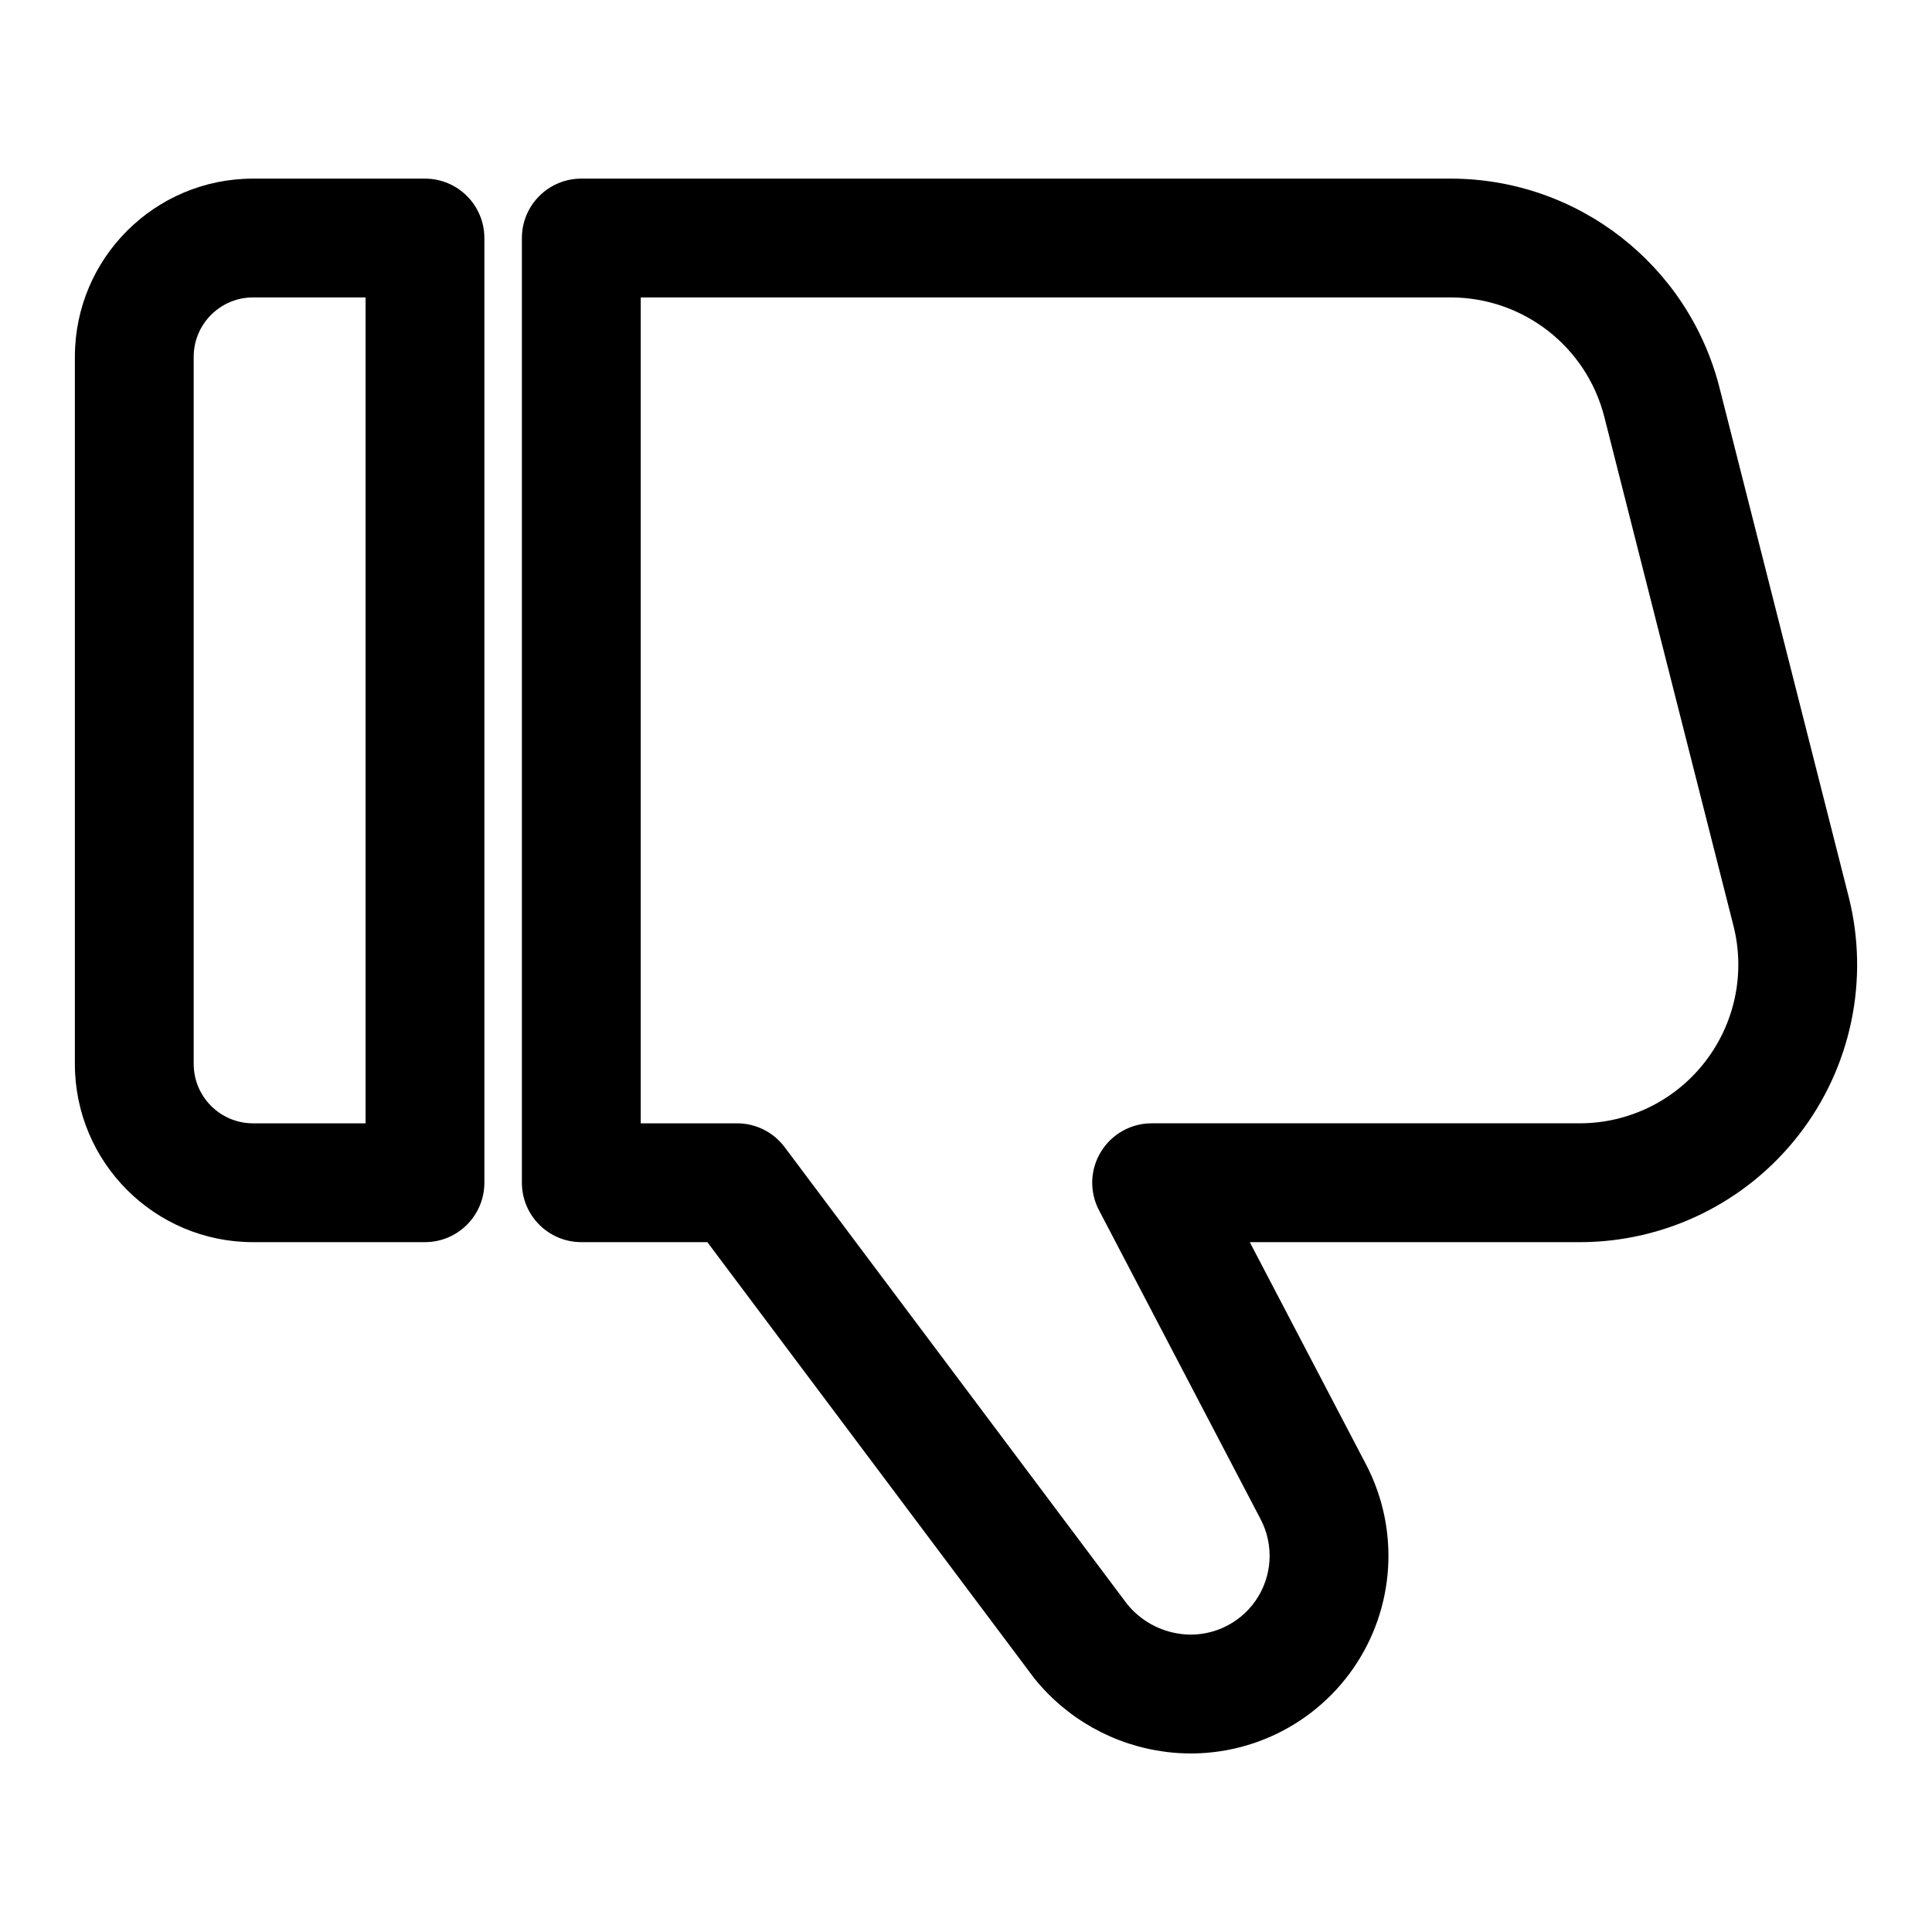 <?xml version="1.0" encoding="UTF-8"?>
<!-- Uploaded to: ICON Repo, www.svgrepo.com, Generator: ICON Repo Mixer Tools -->
<svg fill="#000000" width="800px" height="800px" version="1.1" viewBox="144 144 512 512" xmlns="http://www.w3.org/2000/svg">
 <g fill-rule="evenodd">
  <path d="m256.62 473.18c8.691 0 15.742-7.055 15.742-15.742v-250.36c0-8.691-7.055-15.742-15.742-15.742h-45.547c-26.086 0-47.23 21.145-47.23 47.23v187.39c0 26.086 21.145 47.23 47.23 47.23zm-15.742-250.36h-29.805c-8.691 0-15.742 7.055-15.742 15.742v187.39c0 8.691 7.055 15.742 15.742 15.742h29.805v-218.88z"/>
  <path d="m331.46 473.18h-33.41c-8.691 0-15.742-7.055-15.742-15.742v-250.36c0-8.691 7.055-15.742 15.742-15.742h230.37c33.645 0 62.992 22.828 71.273 55.434 9.414 37.141 23.145 91.254 34.211 134.82 5.574 21.98 0.691 45.312-13.242 63.211-13.934 17.918-35.344 28.387-58.031 28.387h-87.426l30.781 58.852c9.035 17.27 7.731 38.148-3.402 54.16-11.133 16.012-30.23 24.512-49.578 22.074-0.016 0-0.016 0-0.031-0.016-13.762-1.73-26.293-8.754-34.953-19.586-0.094-0.125-0.203-0.27-0.301-0.395l-86.262-115.09zm-17.664-31.488h25.535c4.961 0 9.621 2.332 12.594 6.297l90.781 121.12c3.543 4.359 8.629 7.195 14.219 7.902 0 0 0.016 0 0.031 0.016 7.715 0.961 15.336-2.426 19.773-8.816 4.441-6.375 4.961-14.703 1.355-21.586l-42.84-81.902c-2.551-4.879-2.379-10.738 0.488-15.445 2.852-4.707 7.949-7.59 13.461-7.59h113.44c12.973 0 25.223-5.984 33.172-16.23 7.965-10.234 10.77-23.57 7.574-36.148-11.051-43.547-24.781-97.676-34.211-134.8-4.723-18.641-21.508-31.691-40.746-31.691h-214.62v218.88z"/>
 </g>
</svg>